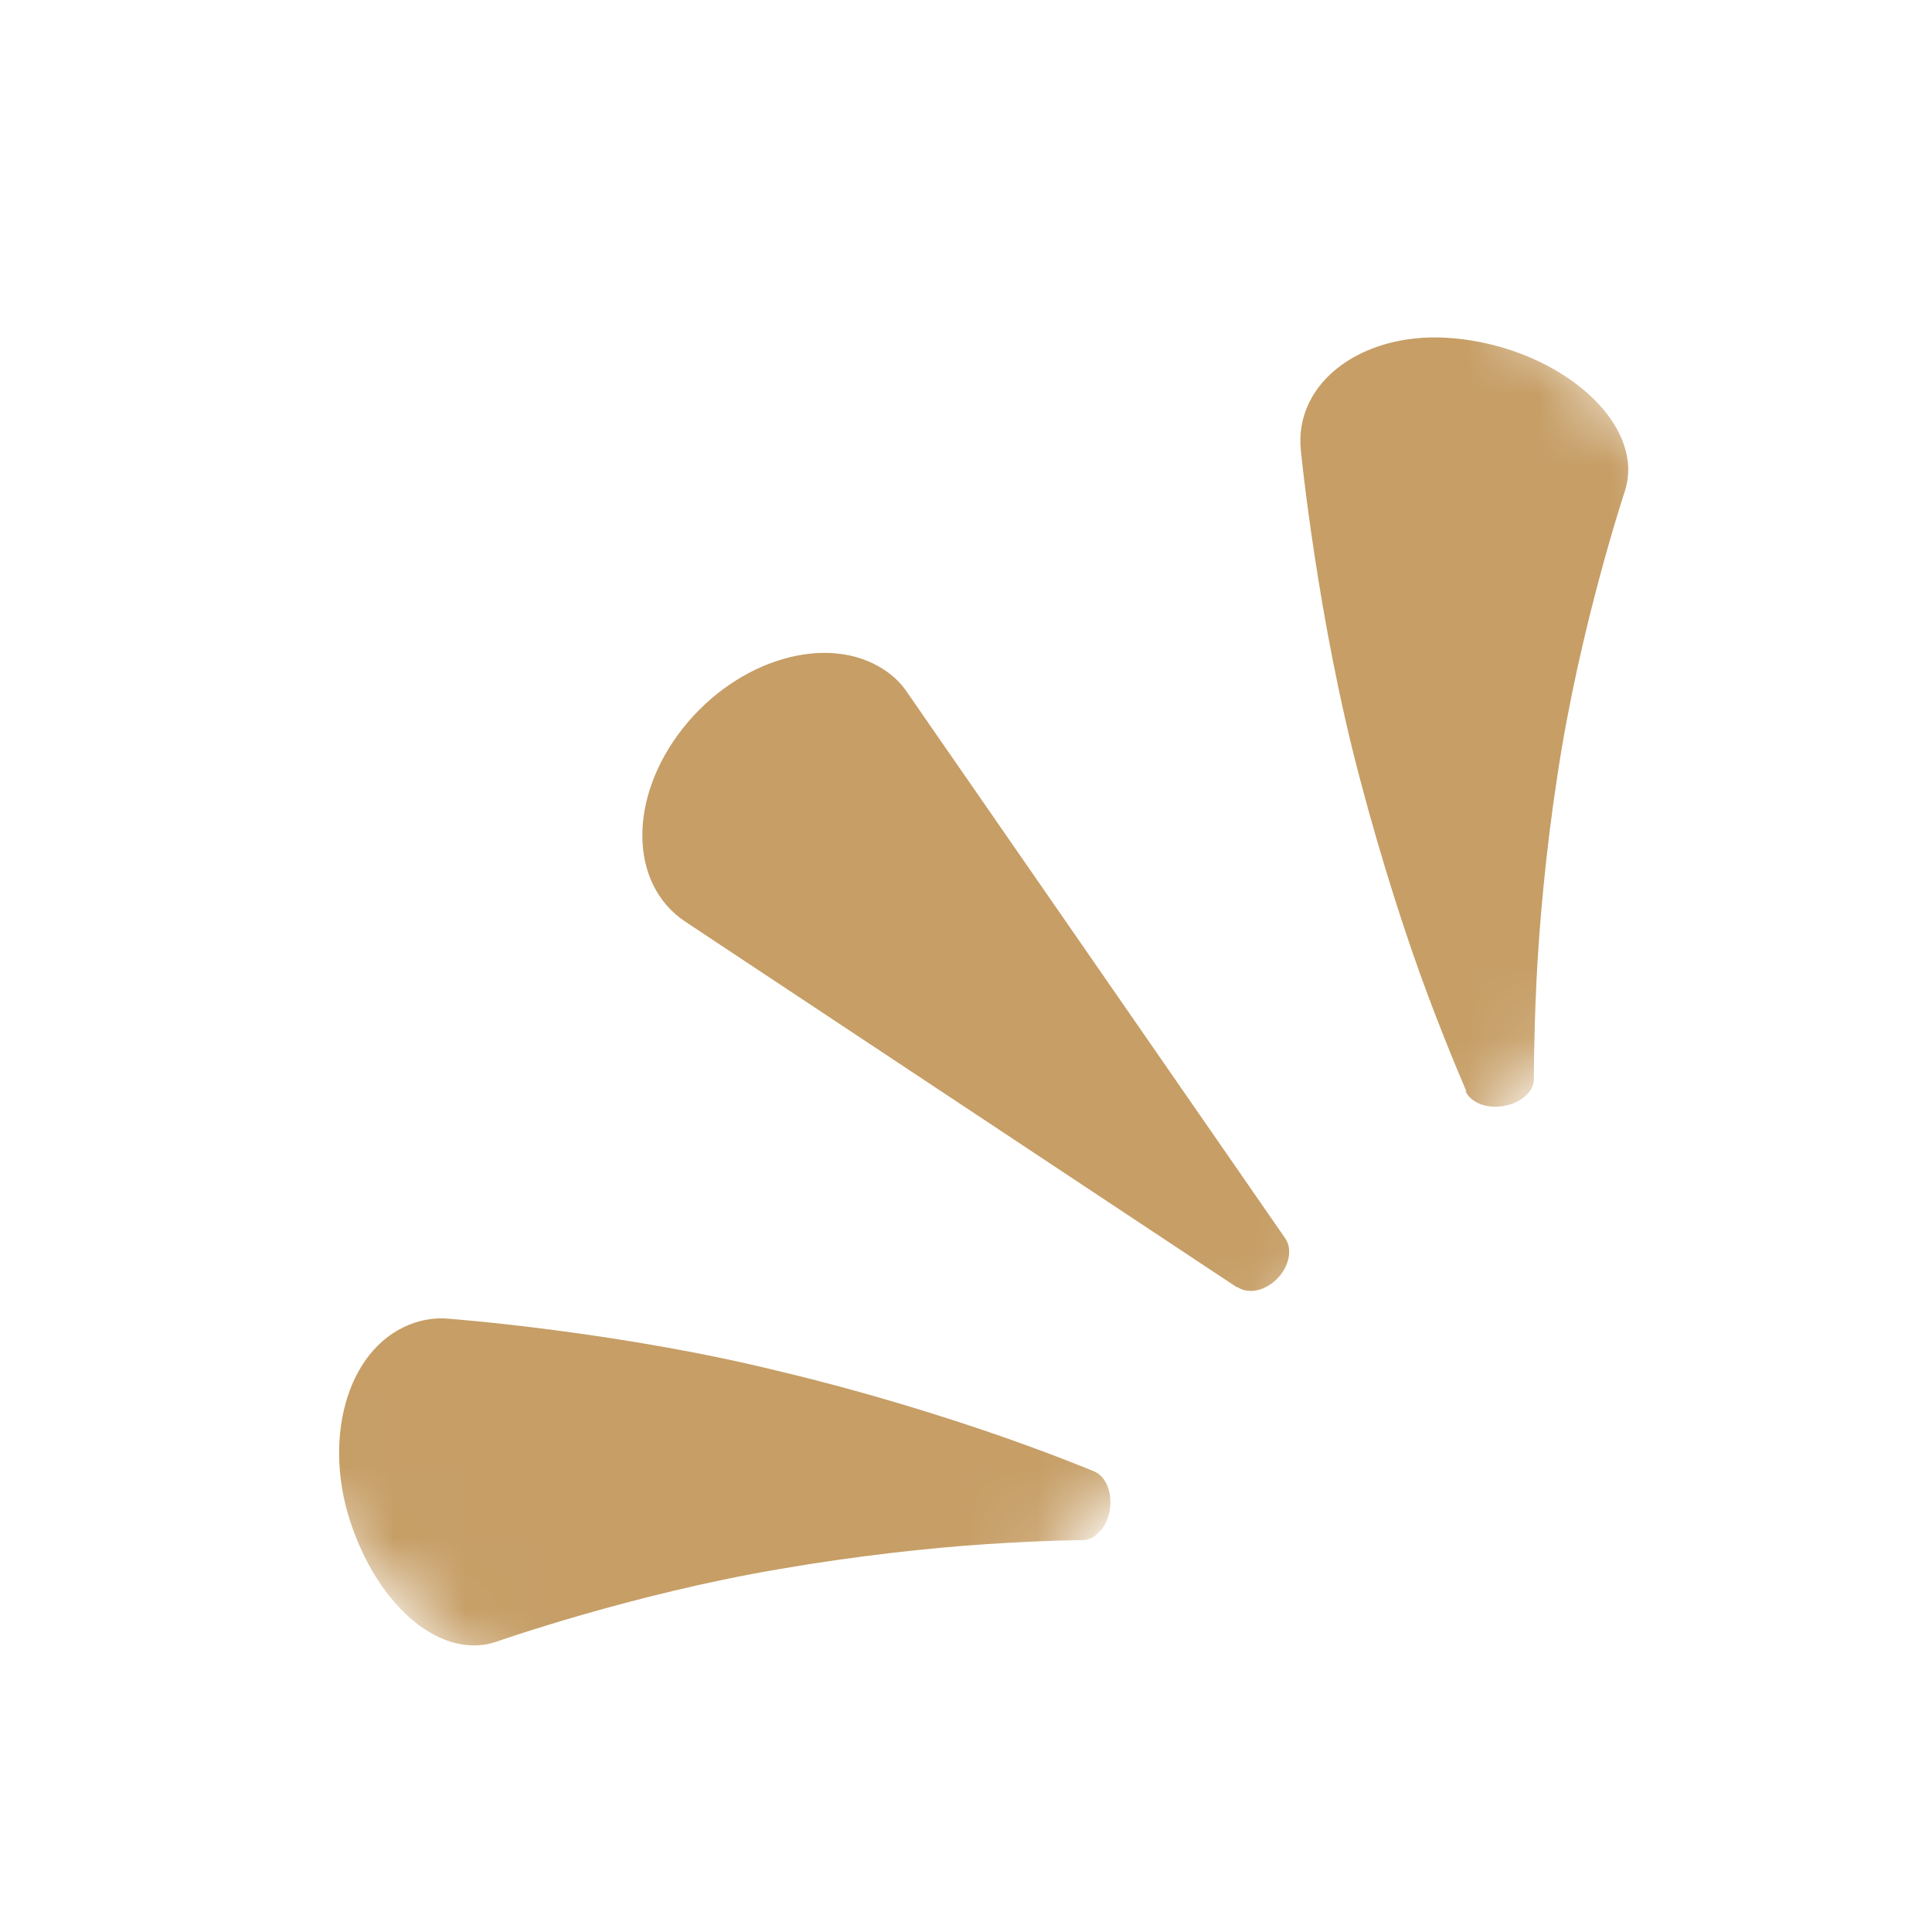 <svg width="27" height="27" viewBox="0 0 27 27" fill="none" xmlns="http://www.w3.org/2000/svg">
<g clip-path="url(#clip0_313_8135)">
<mask id="mask0_313_8135" style="mask-type:luminance" maskUnits="userSpaceOnUse" x="0" y="0" width="27" height="27">
<path d="M9.854 26.645L26.735 9.764L16.971 0L0.17 17.14L9.854 26.645Z" fill="white"/>
</mask>
<g mask="url(#mask0_313_8135)">
<path d="M17.287 17.991L9.575 12.879C8.791 12.355 8.775 11.15 9.543 10.178C10.311 9.207 11.567 8.843 12.351 9.357C12.492 9.448 12.608 9.564 12.695 9.701L17.962 17.307C18.077 17.472 18.004 17.749 17.799 17.915C17.63 18.055 17.423 18.078 17.292 17.986" fill="#C69E66"/>
<path d="M15.14 21.523C15.14 21.523 14.594 21.527 13.796 21.579C12.998 21.631 11.943 21.746 10.912 21.925C8.841 22.272 6.941 22.942 6.941 22.942C6.174 23.205 5.286 22.466 4.891 21.252C4.502 20.043 4.881 18.783 5.801 18.483C5.959 18.431 6.132 18.414 6.289 18.431C6.289 18.431 8.667 18.61 10.917 19.17C12.044 19.437 13.145 19.779 13.958 20.061C14.77 20.344 15.288 20.562 15.288 20.562C15.474 20.637 15.563 20.907 15.495 21.169C15.437 21.381 15.287 21.521 15.14 21.523Z" fill="#C69E66"/>
<path d="M20.493 15.25C20.493 15.25 20.265 14.732 19.963 13.93C19.661 13.128 19.309 12.036 19.012 10.909C18.413 8.67 18.18 6.298 18.18 6.298C18.077 5.325 19.077 4.606 20.33 4.729C21.587 4.847 22.652 5.632 22.748 6.447C22.765 6.594 22.748 6.737 22.707 6.866C22.707 6.866 22.071 8.78 21.763 10.851C21.604 11.882 21.509 12.936 21.471 13.739C21.434 14.541 21.436 15.082 21.436 15.082C21.437 15.274 21.218 15.445 20.947 15.464C20.726 15.482 20.54 15.387 20.479 15.245" fill="#C69E66"/>
</g>
</g>
<defs>
<clipPath id="clip0_313_8135">
<rect width="14" height="24" fill="white" transform="translate(9.9 26.87) rotate(-135)"/>
</clipPath>
</defs>
</svg>
